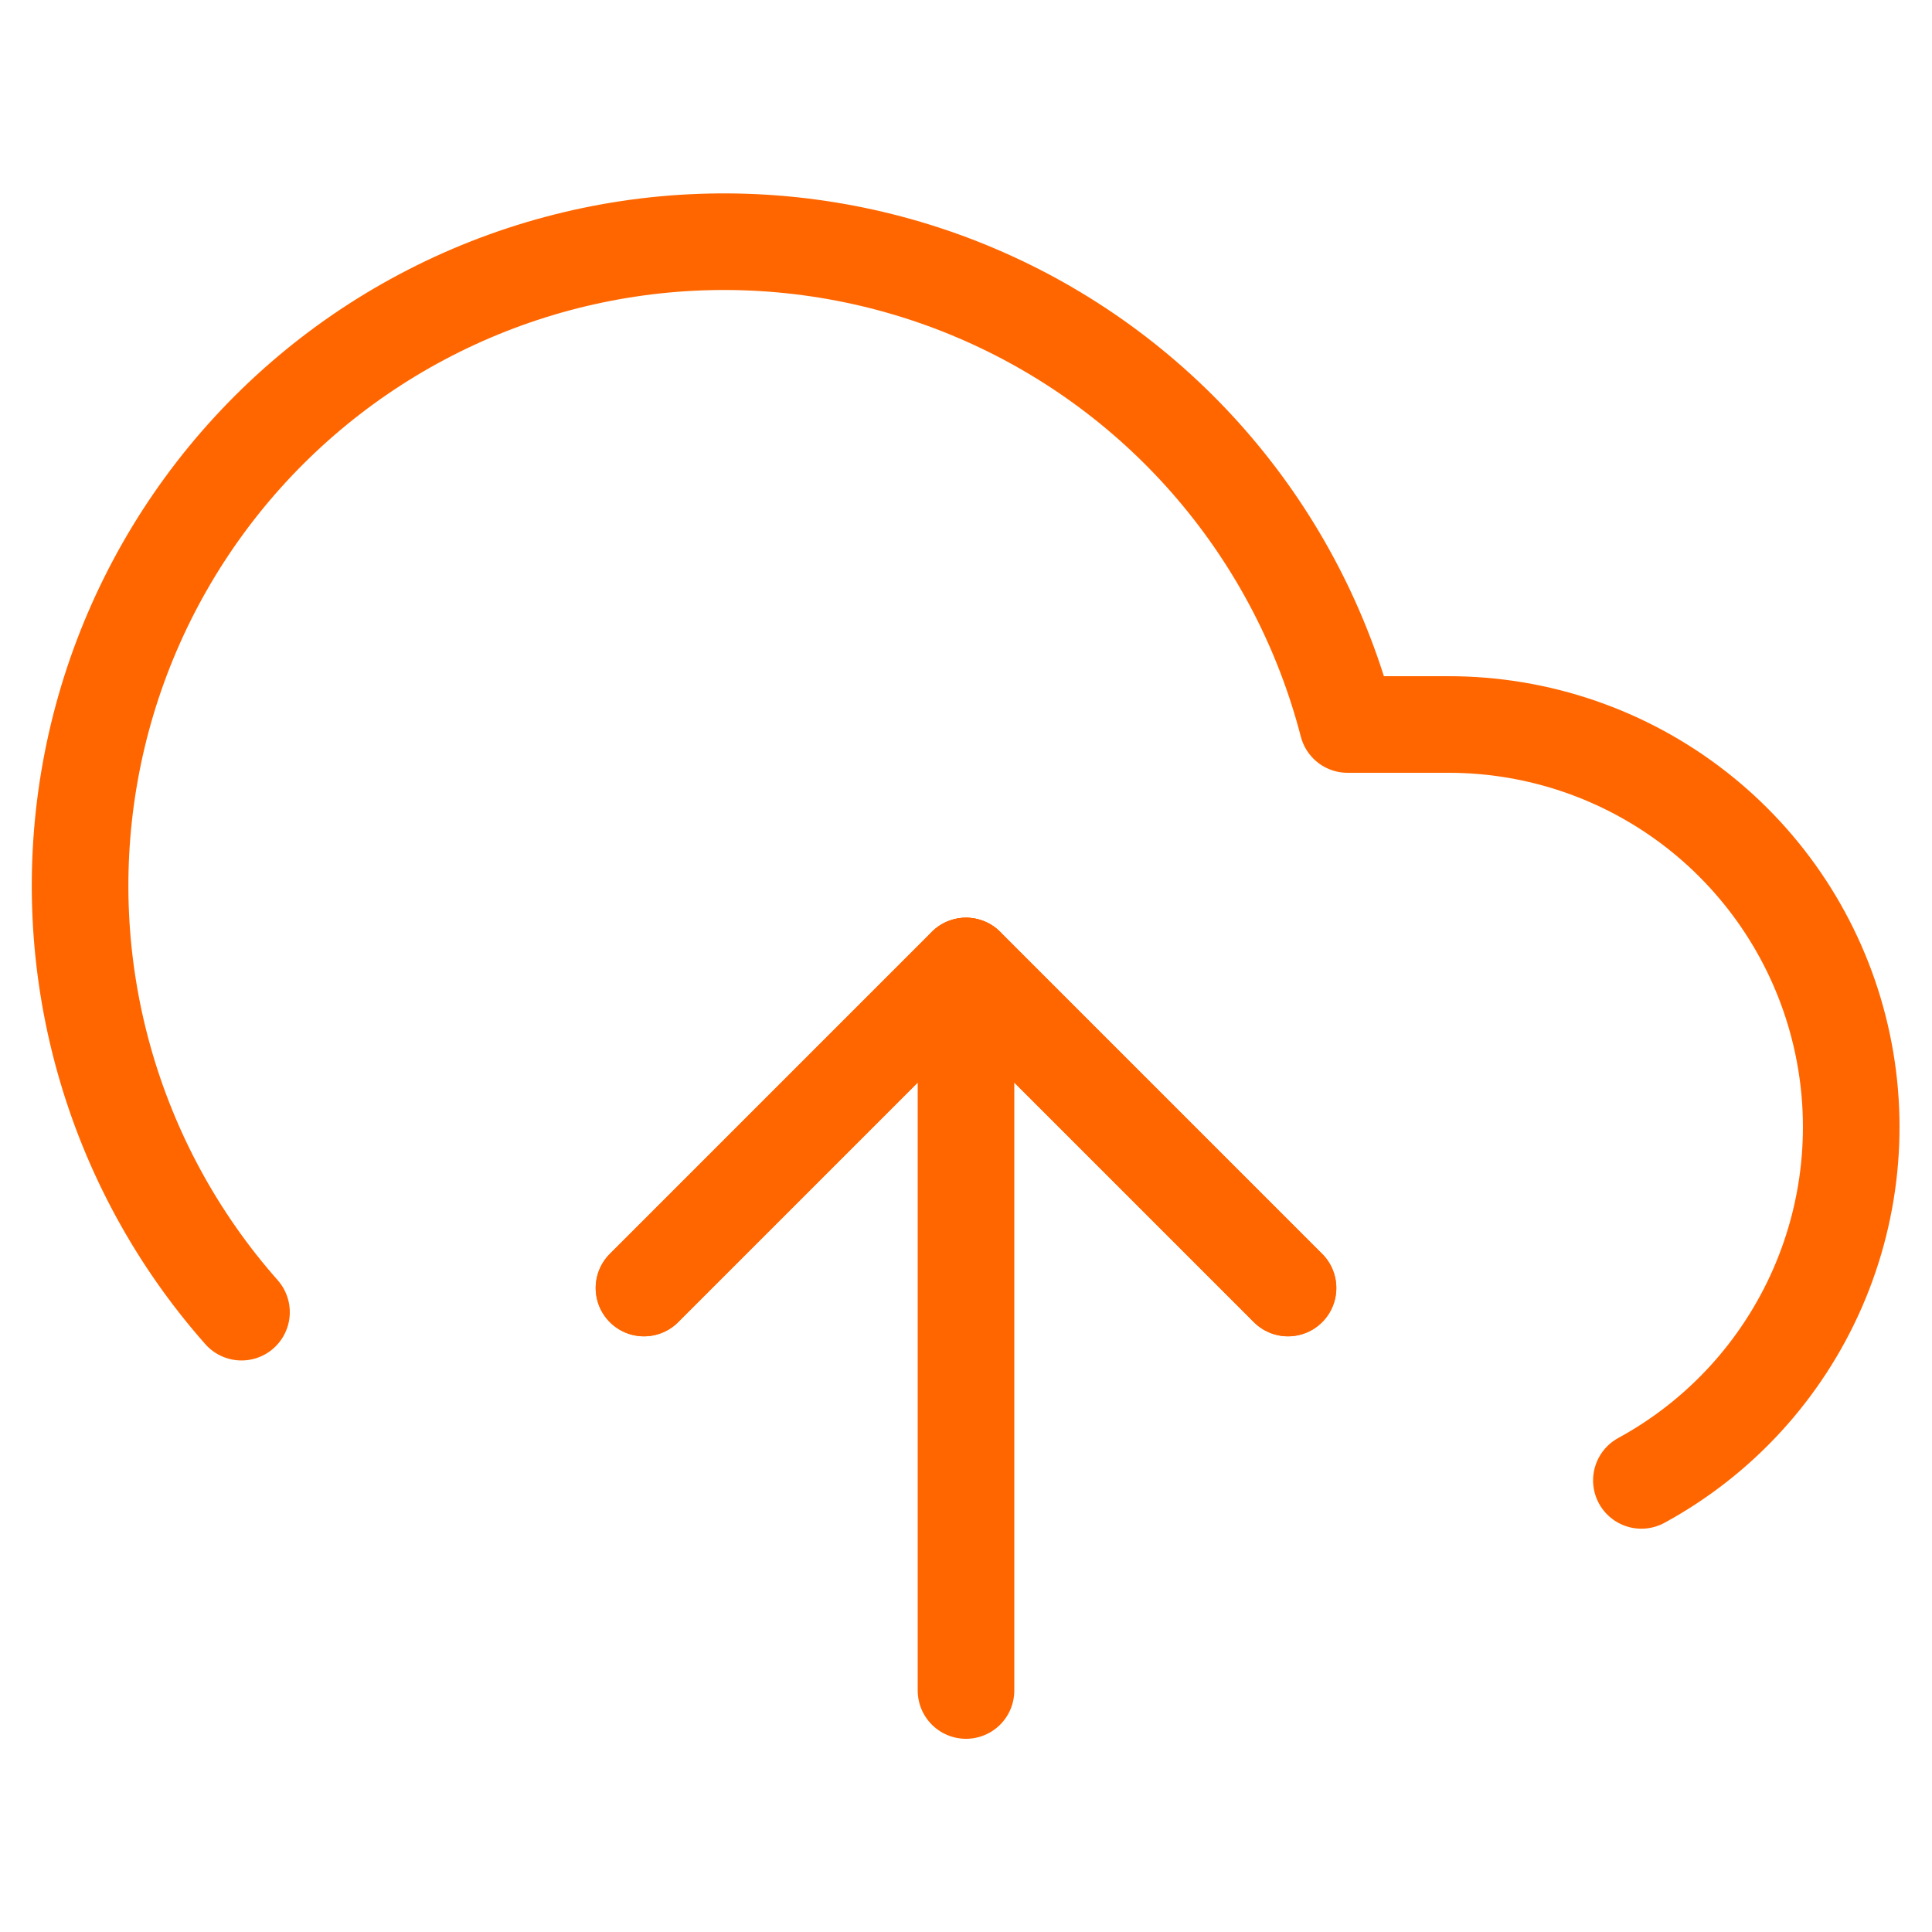 <svg xmlns="http://www.w3.org/2000/svg" width="40" height="40" viewBox="0 0 40 40" fill="none"><path d="M26.667 26.667L20 20L13.333 26.667" stroke="#FF6600" stroke-width="2" stroke-linecap="round" stroke-linejoin="round"></path><path d="M20 20V35" stroke="#FF6600" stroke-width="2" stroke-linecap="round" stroke-linejoin="round"></path><path d="M33.983 30.65C35.609 29.764 36.893 28.361 37.633 26.664C38.373 24.967 38.527 23.072 38.07 21.278C37.614 19.484 36.572 17.893 35.111 16.756C33.65 15.619 31.851 15.001 30 15H27.9C27.395 13.049 26.455 11.237 25.15 9.702C23.845 8.166 22.208 6.946 20.363 6.134C18.519 5.322 16.514 4.939 14.5 5.013C12.486 5.087 10.515 5.617 8.735 6.563C6.955 7.508 5.413 8.845 4.224 10.473C3.036 12.1 2.231 13.976 1.872 15.959C1.512 17.942 1.607 19.981 2.149 21.922C2.691 23.863 3.665 25.657 5 27.167" stroke="#FF6600" stroke-width="2" stroke-linecap="round" stroke-linejoin="round"></path><path d="M26.667 26.667L20 20L13.333 26.667" stroke="#FF6600" stroke-width="2" stroke-linecap="round" stroke-linejoin="round"></path></svg>